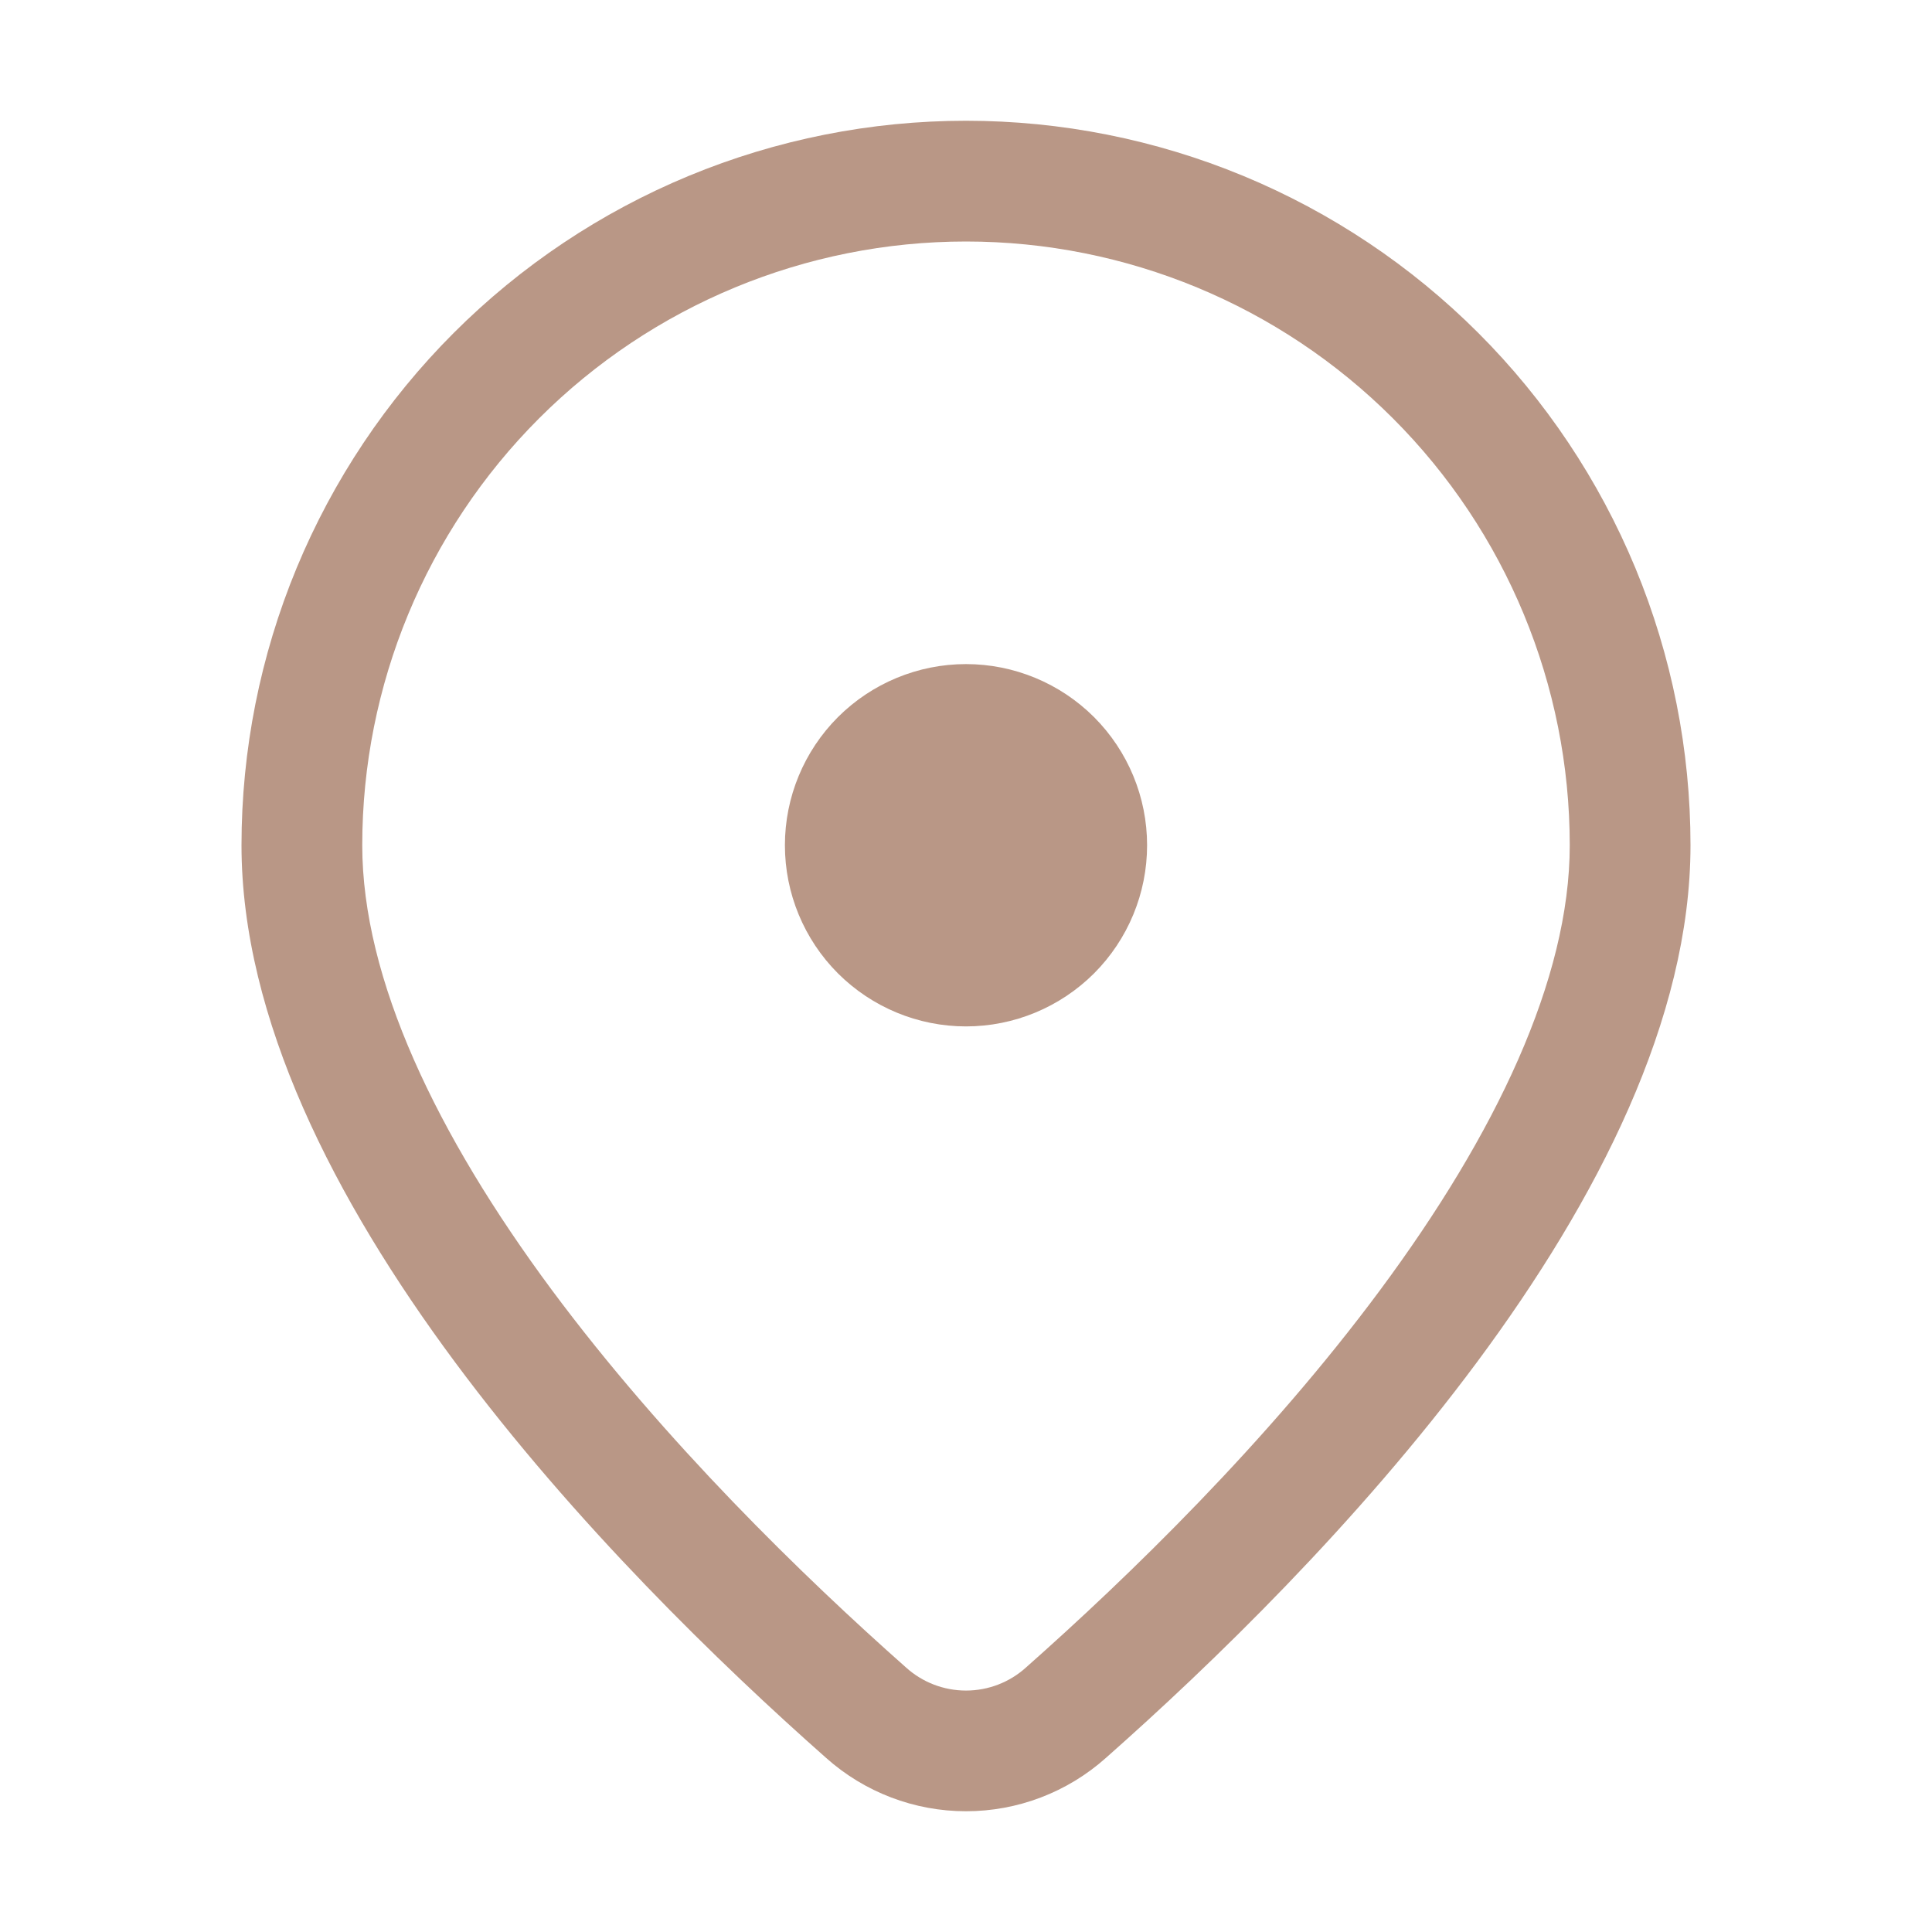 <?xml version="1.0" encoding="UTF-8"?> <svg xmlns="http://www.w3.org/2000/svg" width="30" height="30" viewBox="0 0 30 30" fill="none"><path d="M17.812 13.125C17.812 12.379 17.516 11.664 16.989 11.136C16.461 10.609 15.746 10.312 15 10.312C14.254 10.312 13.539 10.609 13.011 11.136C12.484 11.664 12.188 12.379 12.188 13.125C12.188 13.871 12.484 14.586 13.011 15.114C13.539 15.641 14.254 15.938 15 15.938C15.746 15.938 16.461 15.641 16.989 15.114C17.516 14.586 17.812 13.871 17.812 13.125ZM26.25 13.125C26.25 18.514 20.443 24.405 17.173 27.296C16.575 27.83 15.802 28.125 15 28.125C14.198 28.125 13.425 27.83 12.827 27.296C9.557 24.405 3.75 18.514 3.75 13.125C3.75 11.648 4.041 10.185 4.606 8.82C5.172 7.455 6 6.215 7.045 5.17C8.09 4.125 9.33 3.297 10.695 2.731C12.06 2.166 13.523 1.875 15 1.875C16.477 1.875 17.94 2.166 19.305 2.731C20.67 3.297 21.91 4.125 22.955 5.17C24 6.215 24.828 7.455 25.394 8.82C25.959 10.185 26.25 11.648 26.25 13.125ZM24.375 13.125C24.375 10.639 23.387 8.254 21.629 6.496C19.871 4.738 17.486 3.75 15 3.75C12.514 3.75 10.129 4.738 8.371 6.496C6.613 8.254 5.625 10.639 5.625 13.125C5.625 15.203 6.778 17.616 8.569 20.031C10.32 22.389 12.482 24.488 14.068 25.892C14.323 26.123 14.655 26.251 15 26.251C15.345 26.251 15.677 26.123 15.932 25.892C17.518 24.488 19.682 22.391 21.431 20.031C23.222 17.616 24.375 15.203 24.375 13.125Z" fill="#B99786"></path></svg> 
